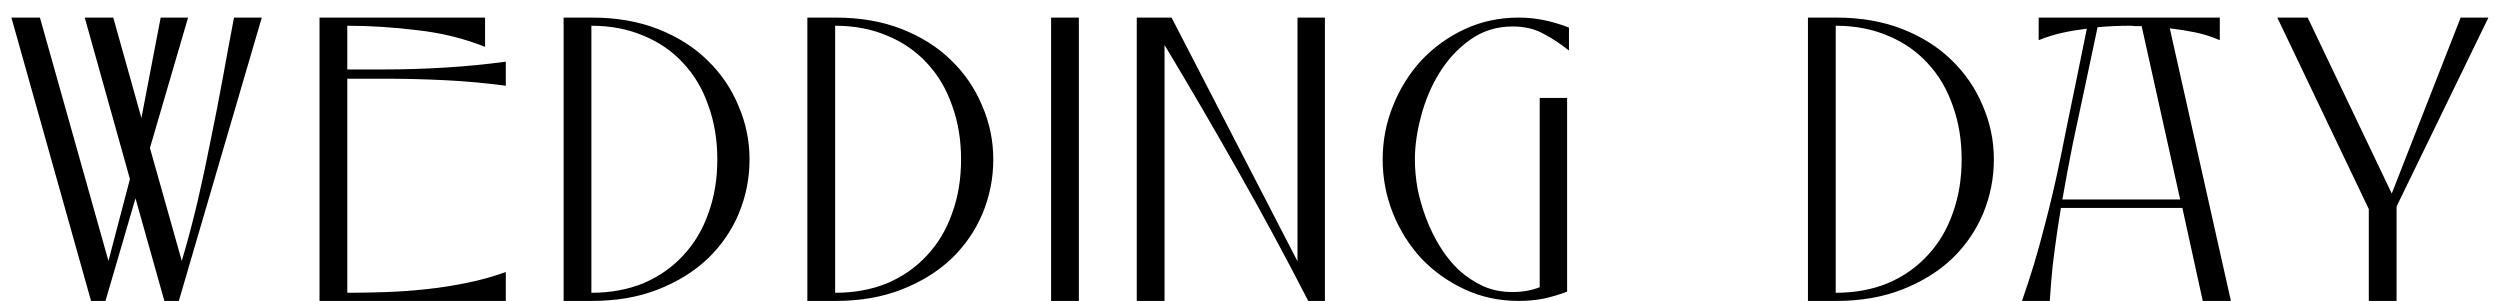 <?xml version="1.0" encoding="UTF-8"?> <svg xmlns="http://www.w3.org/2000/svg" width="108" height="13" viewBox="0 0 108 13" fill="none"><path d="M7.725 13H7.101L5.853 8.568L4.557 13H3.933L0.493 0.76H1.725L4.685 11.272L5.613 7.736L3.661 0.76H4.893L6.109 5.096L6.941 0.76H8.125L6.477 6.392L7.853 11.272C8.109 10.408 8.338 9.544 8.541 8.68C8.743 7.805 8.93 6.931 9.101 6.056C9.282 5.181 9.453 4.307 9.613 3.432C9.773 2.547 9.938 1.656 10.109 0.76H11.309L7.725 13ZM13.803 13V0.76H20.955V2.024C20.049 1.661 19.073 1.421 18.027 1.304C16.982 1.176 15.974 1.112 15.003 1.112V3H16.571C17.457 3 18.337 2.973 19.211 2.92C20.097 2.867 20.977 2.781 21.851 2.664V3.704C20.977 3.587 20.097 3.507 19.211 3.464C18.337 3.421 17.457 3.4 16.571 3.4H15.003V12.648C15.558 12.648 16.129 12.637 16.715 12.616C17.302 12.595 17.883 12.552 18.459 12.488C19.046 12.424 19.622 12.333 20.187 12.216C20.763 12.099 21.318 11.944 21.851 11.752V13H13.803ZM32.38 6.888C32.38 7.699 32.226 8.477 31.916 9.224C31.607 9.96 31.159 10.611 30.572 11.176C29.986 11.731 29.271 12.173 28.428 12.504C27.586 12.835 26.636 13 25.58 13H24.348V0.76H25.58C26.636 0.76 27.586 0.925 28.428 1.256C29.271 1.587 29.98 2.035 30.556 2.6C31.143 3.165 31.591 3.821 31.9 4.568C32.22 5.304 32.38 6.077 32.38 6.888ZM30.988 6.888C30.988 6.045 30.86 5.272 30.604 4.568C30.359 3.853 29.996 3.24 29.516 2.728C29.047 2.216 28.476 1.821 27.804 1.544C27.132 1.256 26.38 1.112 25.548 1.112V12.648C26.38 12.648 27.132 12.509 27.804 12.232C28.476 11.944 29.047 11.544 29.516 11.032C29.996 10.52 30.359 9.912 30.604 9.208C30.86 8.504 30.988 7.731 30.988 6.888ZM42.91 6.888C42.91 7.699 42.755 8.477 42.446 9.224C42.136 9.96 41.688 10.611 41.102 11.176C40.515 11.731 39.8 12.173 38.958 12.504C38.115 12.835 37.166 13 36.11 13H34.878V0.76H36.11C37.166 0.76 38.115 0.925 38.958 1.256C39.8 1.587 40.51 2.035 41.086 2.6C41.672 3.165 42.12 3.821 42.43 4.568C42.75 5.304 42.91 6.077 42.91 6.888ZM41.518 6.888C41.518 6.045 41.39 5.272 41.134 4.568C40.888 3.853 40.526 3.24 40.046 2.728C39.576 2.216 39.006 1.821 38.334 1.544C37.662 1.256 36.91 1.112 36.078 1.112V12.648C36.91 12.648 37.662 12.509 38.334 12.232C39.006 11.944 39.576 11.544 40.046 11.032C40.526 10.52 40.888 9.912 41.134 9.208C41.39 8.504 41.518 7.731 41.518 6.888ZM45.407 13V0.76H46.607V13H45.407ZM56.516 13C55.535 11.091 54.532 9.235 53.508 7.432C52.484 5.619 51.418 3.789 50.308 1.944V13H49.108V0.76H50.612L56.052 11.288V0.76H57.236V13H56.516ZM67.779 2.184C67.406 1.885 67.033 1.64 66.659 1.448C66.286 1.245 65.849 1.144 65.347 1.144C64.654 1.144 64.041 1.336 63.507 1.72C62.985 2.093 62.547 2.563 62.195 3.128C61.843 3.693 61.577 4.317 61.395 5C61.214 5.672 61.123 6.301 61.123 6.888C61.123 7.283 61.161 7.699 61.235 8.136C61.321 8.563 61.443 8.989 61.603 9.416C61.763 9.843 61.961 10.248 62.195 10.632C62.43 11.016 62.702 11.357 63.011 11.656C63.331 11.944 63.683 12.179 64.067 12.36C64.451 12.531 64.878 12.616 65.347 12.616C65.774 12.616 66.163 12.547 66.515 12.408V4.232H67.699V12.6C67.358 12.728 67.017 12.829 66.675 12.904C66.334 12.968 65.977 13 65.603 13C64.771 13 63.998 12.835 63.283 12.504C62.569 12.173 61.945 11.731 61.411 11.176C60.889 10.611 60.478 9.96 60.179 9.224C59.881 8.477 59.731 7.699 59.731 6.888C59.731 6.077 59.881 5.304 60.179 4.568C60.478 3.821 60.889 3.165 61.411 2.6C61.945 2.035 62.569 1.587 63.283 1.256C63.998 0.925 64.771 0.76 65.603 0.76C65.987 0.76 66.355 0.797 66.707 0.872C67.07 0.947 67.427 1.053 67.779 1.192V2.184ZM86.135 6.888C86.135 7.699 85.98 8.477 85.671 9.224C85.361 9.96 84.913 10.611 84.327 11.176C83.74 11.731 83.025 12.173 82.183 12.504C81.34 12.835 80.391 13 79.335 13H78.103V0.76H79.335C80.391 0.76 81.34 0.925 82.183 1.256C83.025 1.587 83.735 2.035 84.311 2.6C84.897 3.165 85.345 3.821 85.655 4.568C85.975 5.304 86.135 6.077 86.135 6.888ZM84.743 6.888C84.743 6.045 84.615 5.272 84.359 4.568C84.113 3.853 83.751 3.24 83.271 2.728C82.801 2.216 82.231 1.821 81.559 1.544C80.887 1.256 80.135 1.112 79.303 1.112V12.648C80.135 12.648 80.887 12.509 81.559 12.232C82.231 11.944 82.801 11.544 83.271 11.032C83.751 10.52 84.113 9.912 84.359 9.208C84.615 8.504 84.743 7.731 84.743 6.888ZM95.159 13L94.279 8.984H89.031C88.978 9.304 88.93 9.608 88.887 9.896C88.812 10.408 88.743 10.925 88.679 11.448C88.626 11.96 88.583 12.477 88.551 13H87.351C87.532 12.477 87.703 11.955 87.863 11.432C88.023 10.899 88.172 10.36 88.311 9.816C88.578 8.813 88.812 7.811 89.015 6.808C89.218 5.795 89.425 4.776 89.639 3.752L90.151 1.24C89.788 1.283 89.436 1.341 89.095 1.416C88.754 1.491 88.412 1.597 88.071 1.736V0.76H95.895V1.736C95.553 1.587 95.201 1.475 94.839 1.4C94.476 1.325 94.108 1.267 93.735 1.224L96.375 13H95.159ZM92.519 1.128C92.433 1.128 92.343 1.128 92.247 1.128C92.162 1.117 92.076 1.112 91.991 1.112C91.767 1.112 91.537 1.117 91.303 1.128C91.068 1.139 90.839 1.155 90.615 1.176L90.055 3.816C89.884 4.616 89.713 5.416 89.543 6.216C89.383 7.016 89.234 7.816 89.095 8.616H94.183L92.519 1.128ZM103.532 8.92V13H102.332V9.032L98.38 0.76H99.692L103.324 8.36L106.3 0.76H107.5L103.532 8.92Z" fill="black"></path></svg> 